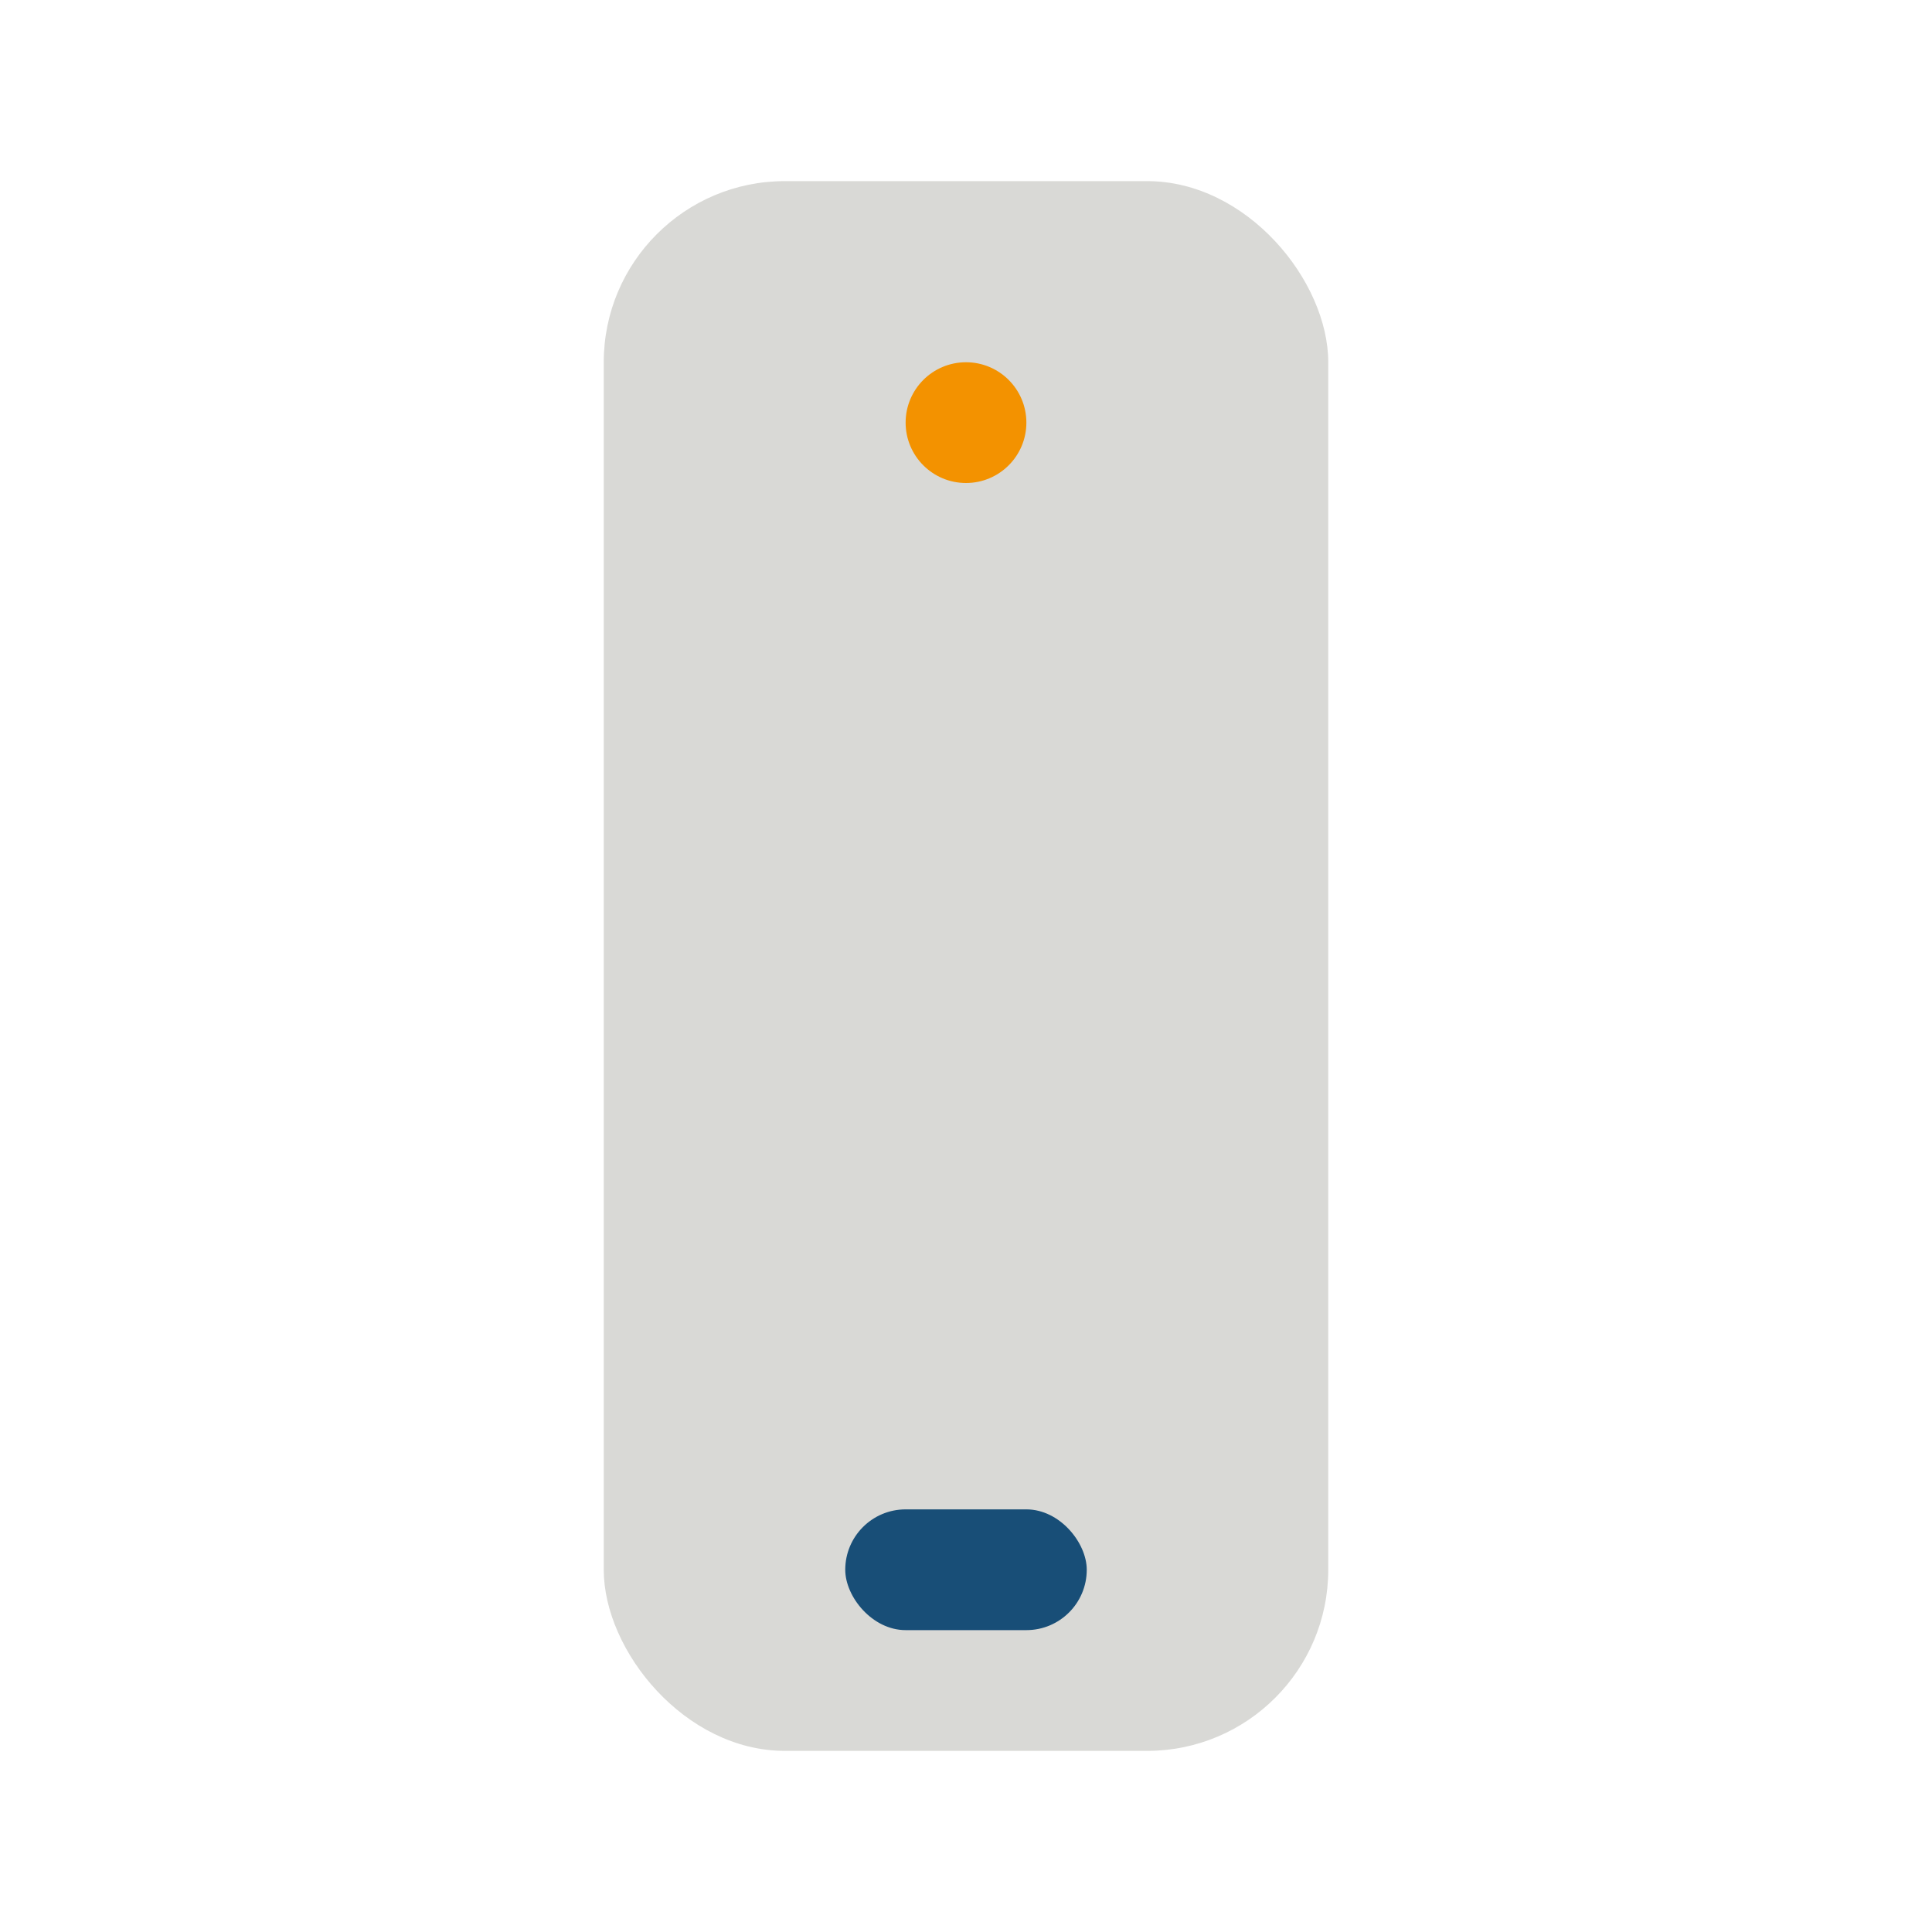 <?xml version="1.0" encoding="UTF-8"?>
<svg xmlns="http://www.w3.org/2000/svg" width="32" height="32" viewBox="0 0 32 32"><rect x="10" y="3" width="12" height="26" rx="3" fill="#D9D9D6"/><rect x="14" y="25" width="4" height="2" rx="1" fill="#184E77"/><circle cx="16" cy="7" r="1" fill="#F39200"/></svg>
